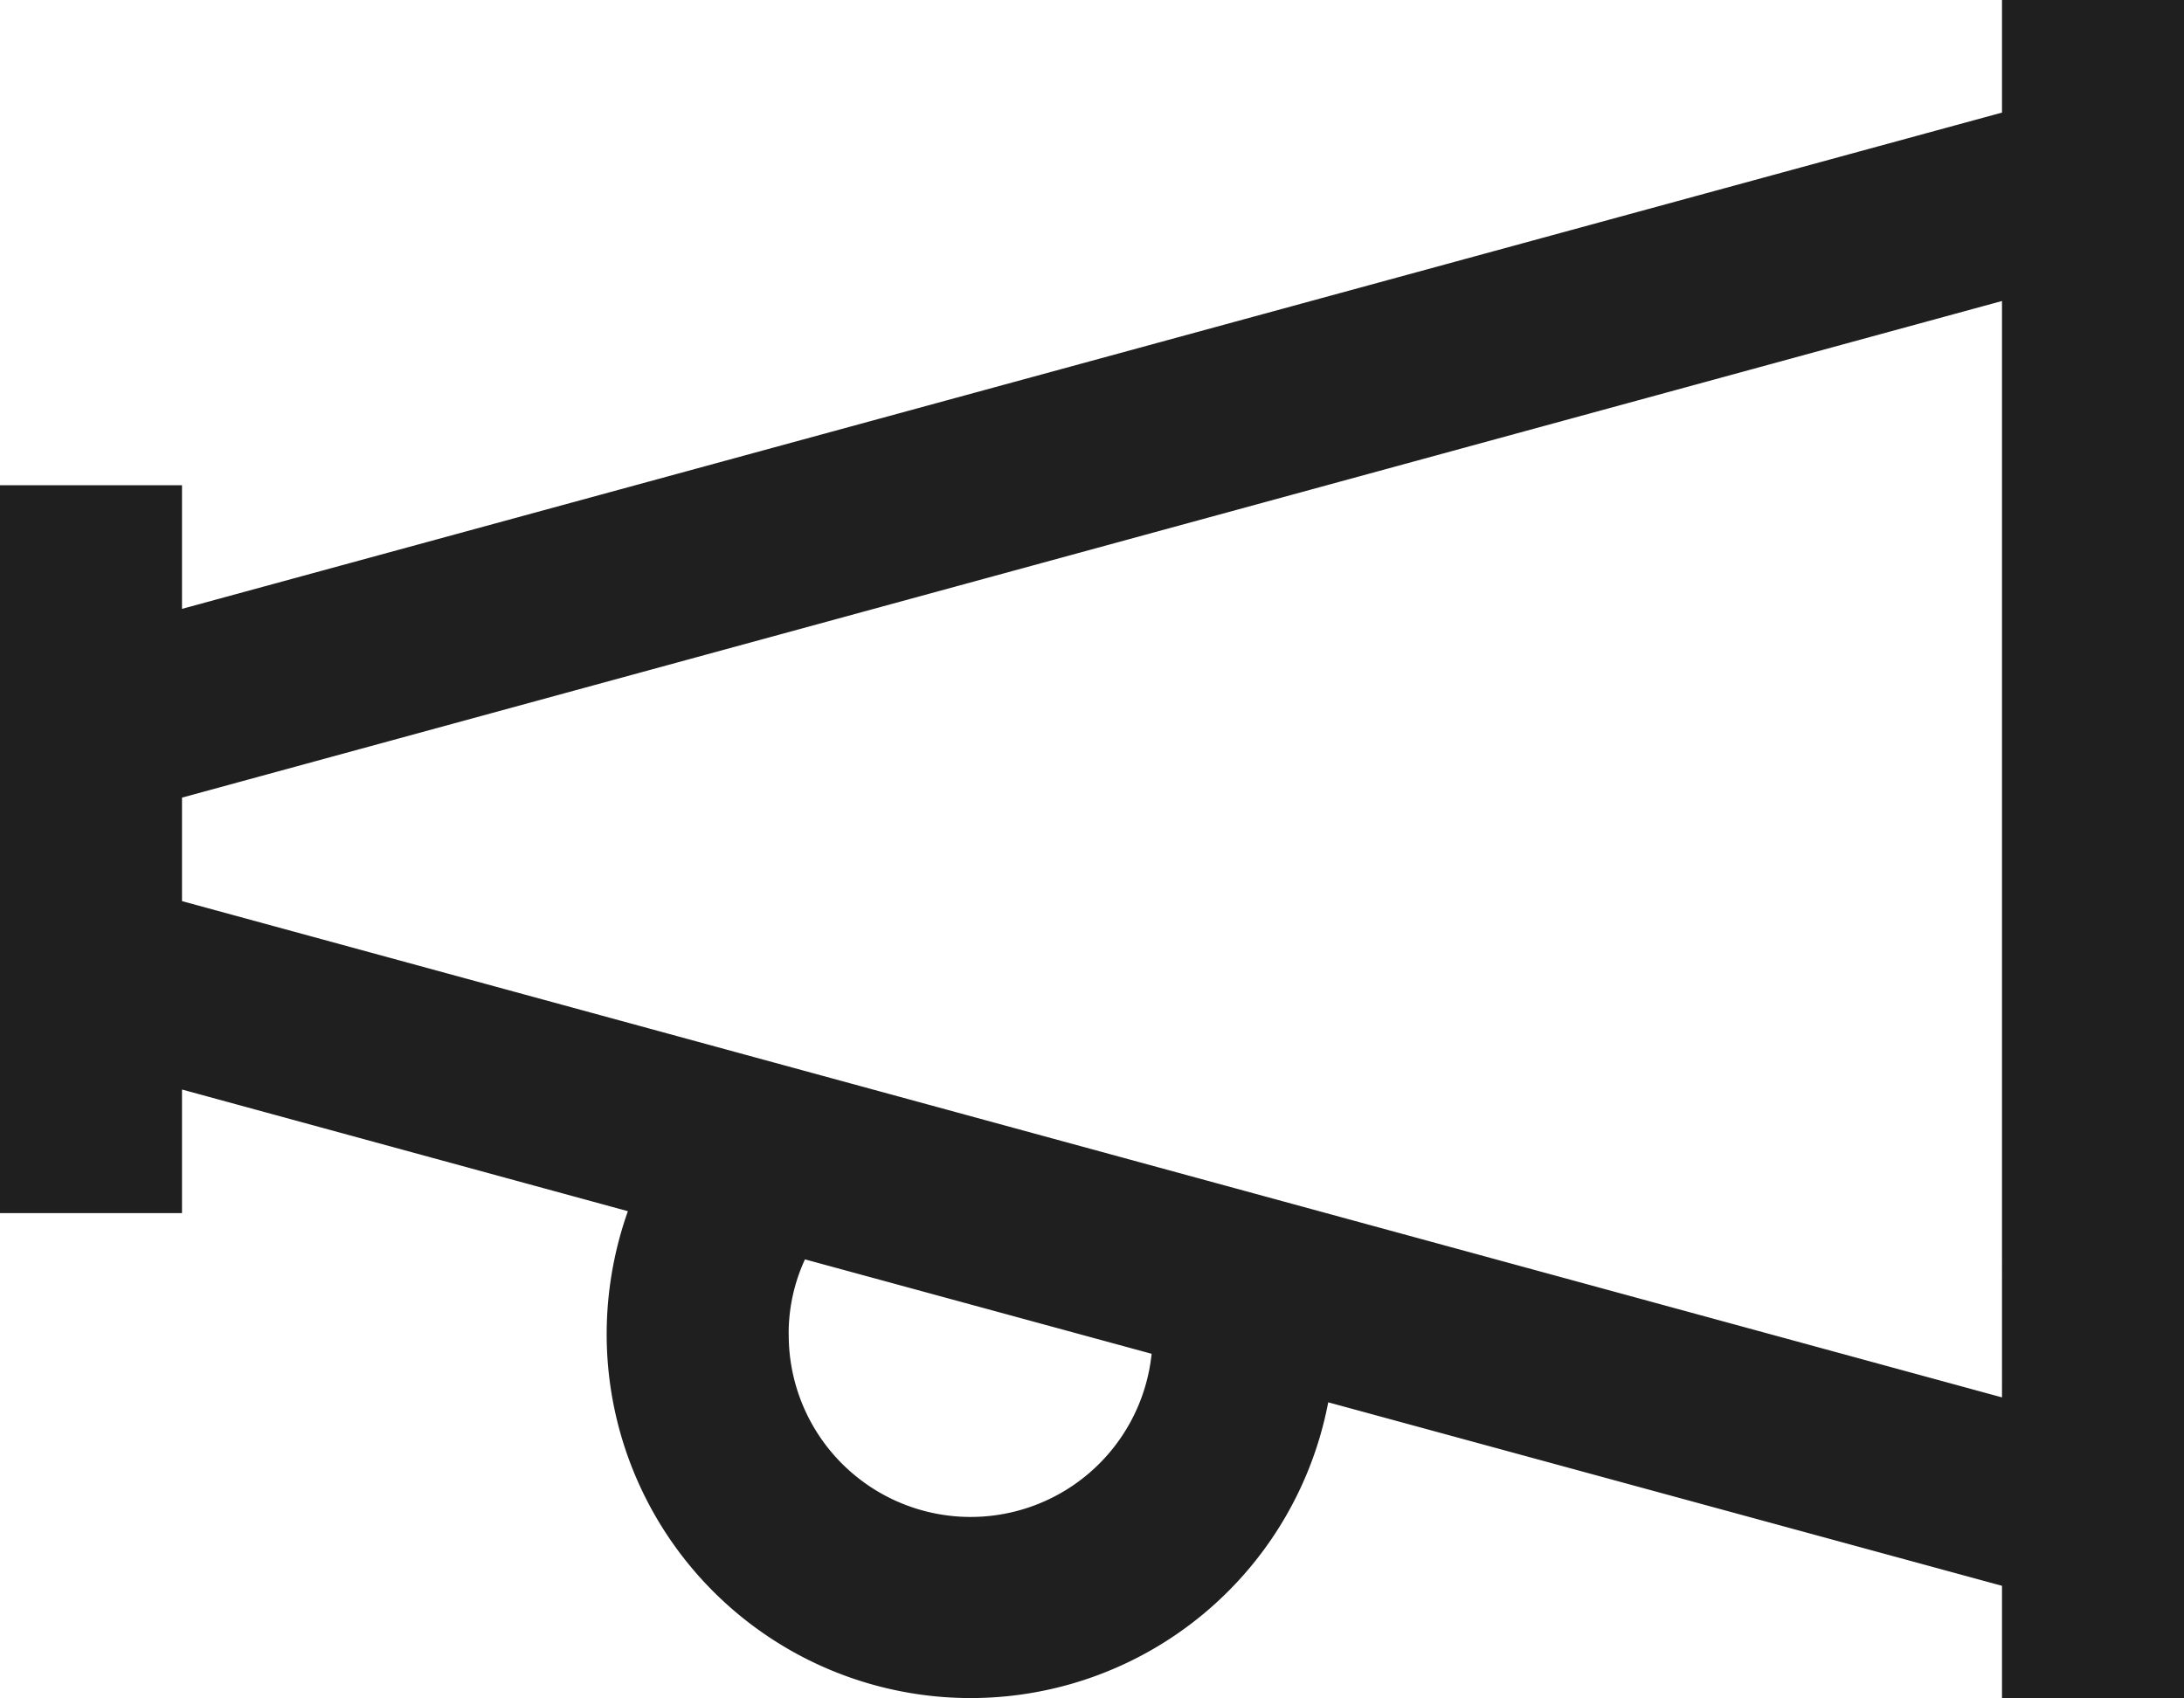 <?xml version="1.0" encoding="UTF-8"?>
<svg xmlns="http://www.w3.org/2000/svg" width="31.5" height="24.5" viewBox="0 0 31.5 24.5">
  <path id="icon_menu_aktuelles" data-name="icon menu aktuelles" d="M31.5,2.25H28.875V3.874L2.625,11.033V9.25H0v10.5H2.625V17.967l6.431,1.755A5.322,5.322,0,0,0,8.75,21.5a5.25,5.25,0,0,0,10.407.979l9.718,2.647V26.75H31.5V2.25ZM28.875,22.408,2.625,15.249V13.756l26.25-7.164Zm-17.5-.908a2.55,2.55,0,0,1,.235-1.083l5,1.362a2.624,2.624,0,0,1-5.234-.284Z" transform="translate(0 -2.25)" fill="#1f1f1f"></path>
</svg>
